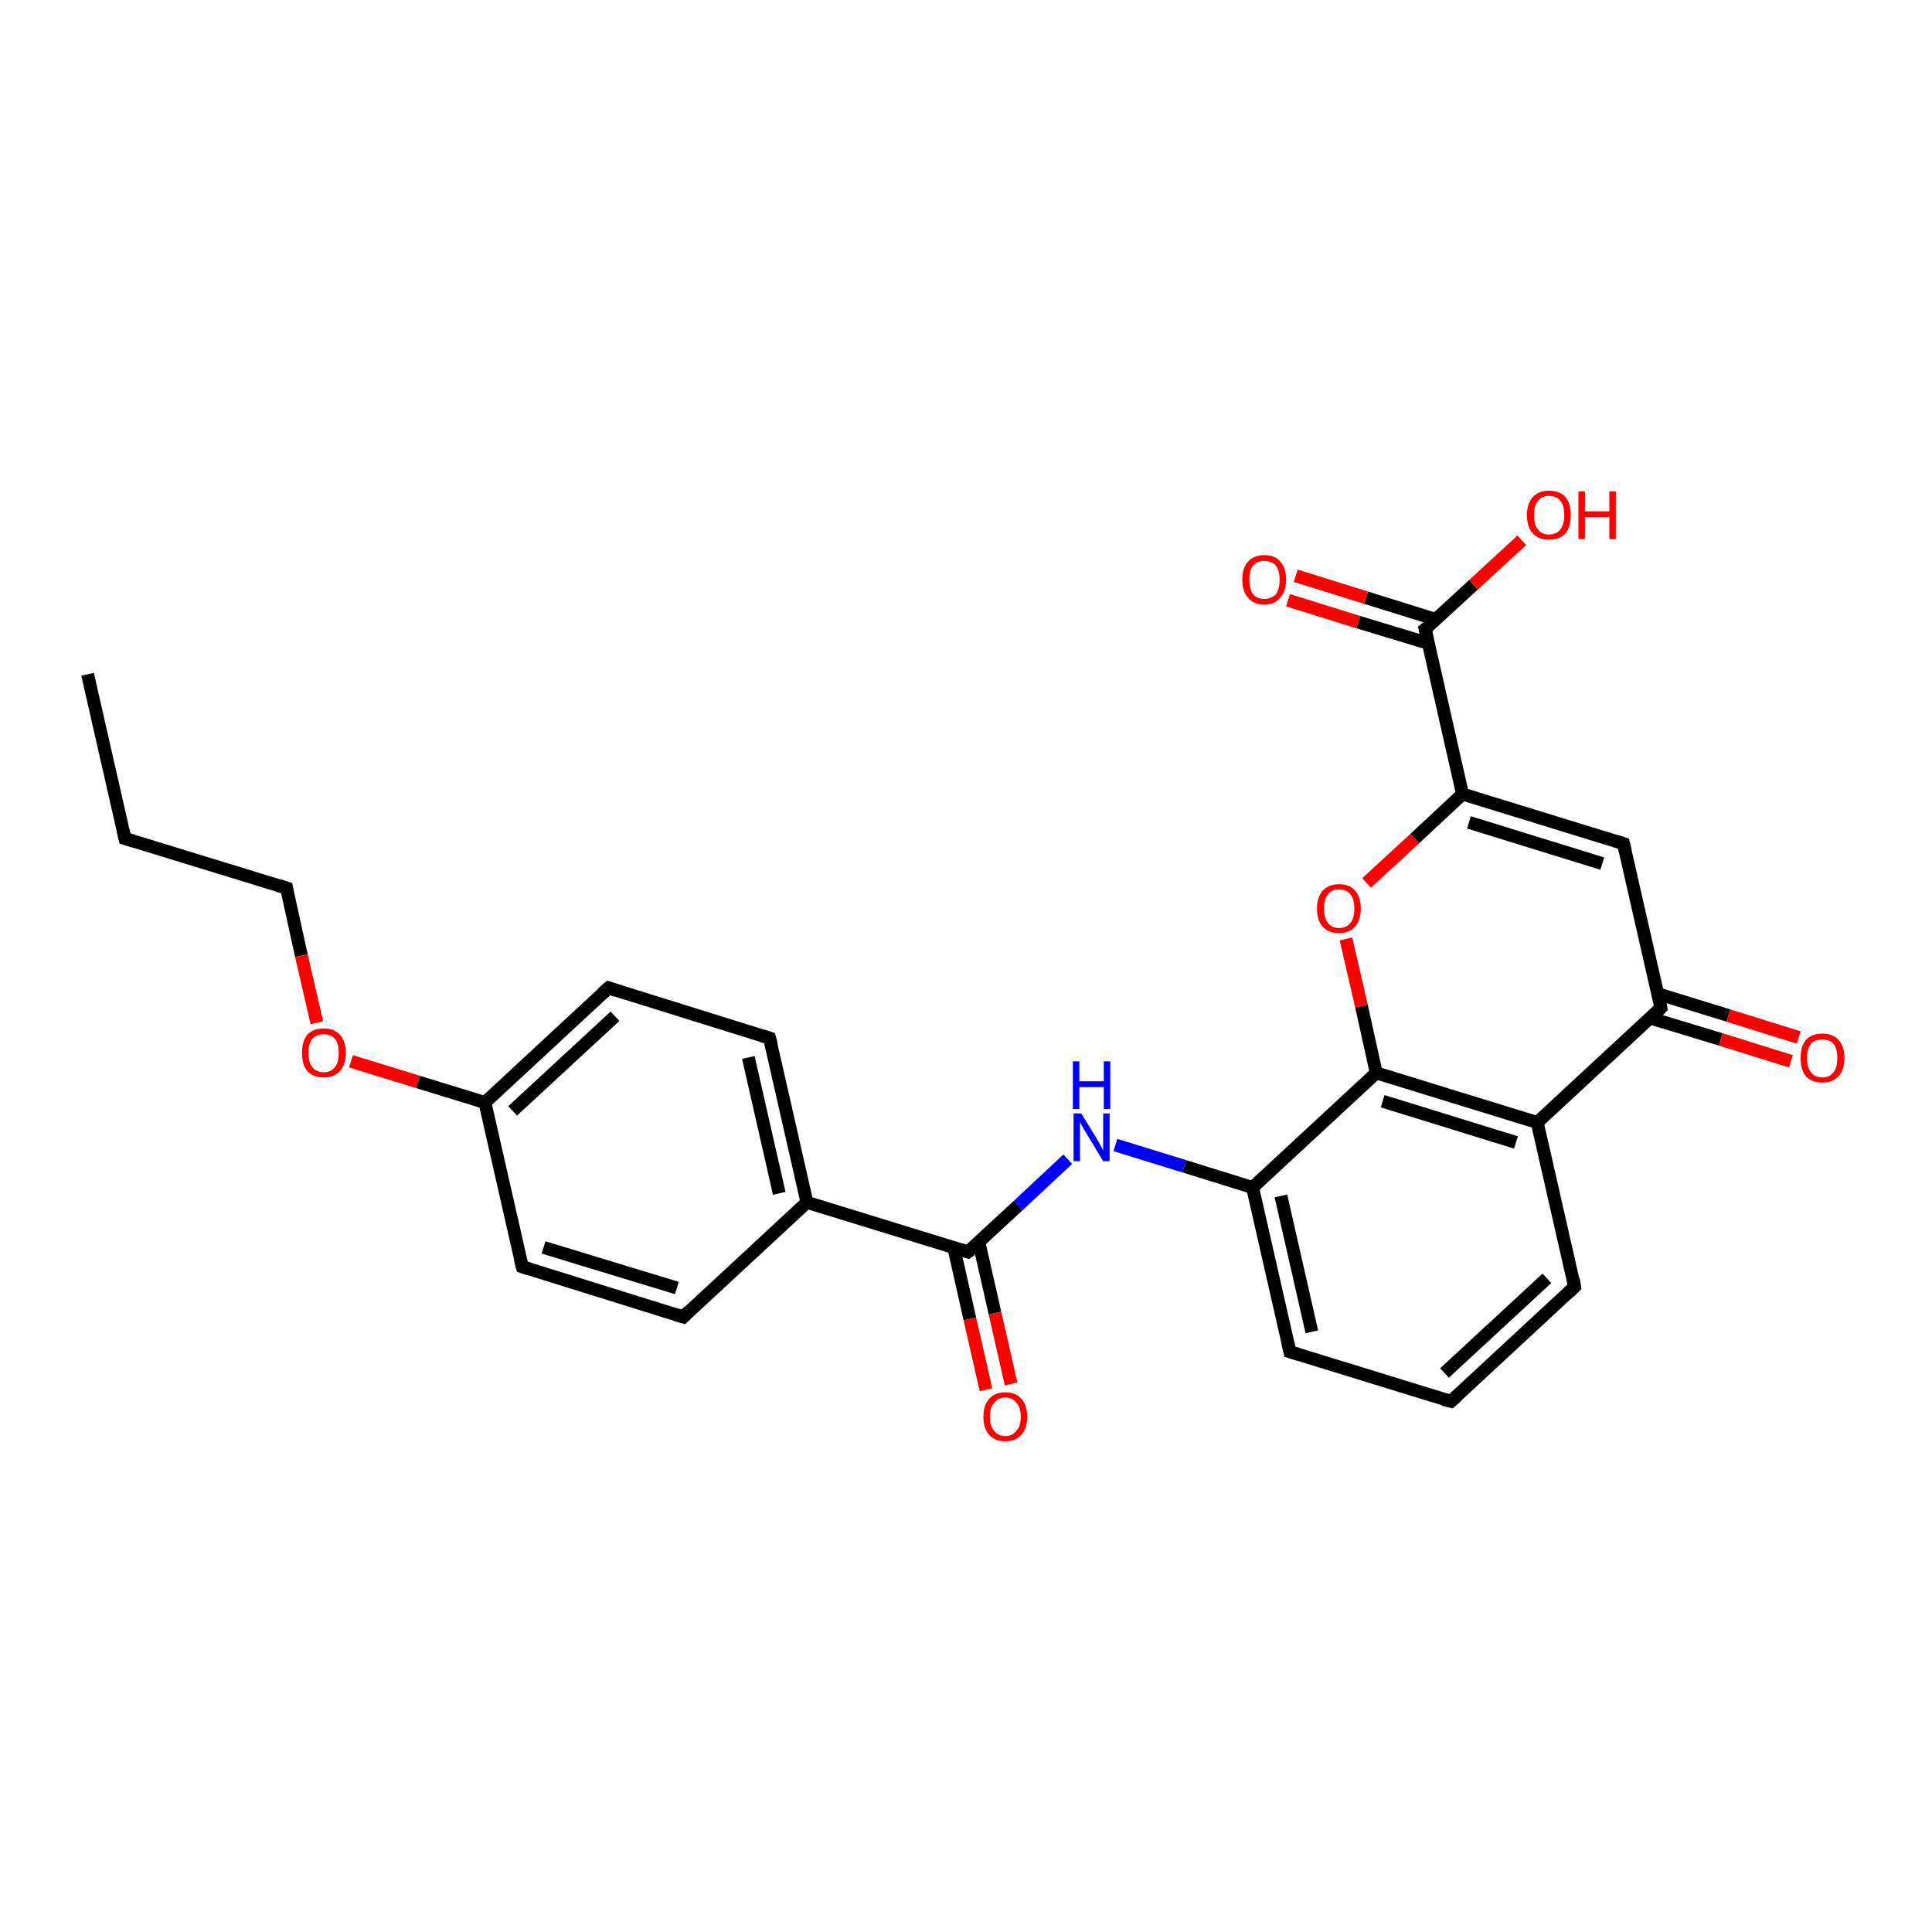 <?xml version='1.0' encoding='iso-8859-1'?>
<svg version='1.1' baseProfile='full'
              xmlns='http://www.w3.org/2000/svg'
                      xmlns:rdkit='http://www.rdkit.org/xml'
                      xmlns:xlink='http://www.w3.org/1999/xlink'
                  xml:space='preserve'
width='300px' height='300px' viewBox='0 0 300 300'>
<!-- END OF HEADER -->
<rect style='opacity:1.0;fill:#FFFFFF;stroke:none' width='300.0' height='300.0' x='0.0' y='0.0'> </rect>
<path class='bond-0 atom-0 atom-1' d='M 13.6,104.7 L 19.4,130.2' style='fill:none;fill-rule:evenodd;stroke:#000000;stroke-width:2.0px;stroke-linecap:butt;stroke-linejoin:miter;stroke-opacity:1' />
<path class='bond-1 atom-1 atom-2' d='M 19.4,130.2 L 44.5,137.9' style='fill:none;fill-rule:evenodd;stroke:#000000;stroke-width:2.0px;stroke-linecap:butt;stroke-linejoin:miter;stroke-opacity:1' />
<path class='bond-2 atom-2 atom-3' d='M 44.5,137.9 L 46.8,148.4' style='fill:none;fill-rule:evenodd;stroke:#000000;stroke-width:2.0px;stroke-linecap:butt;stroke-linejoin:miter;stroke-opacity:1' />
<path class='bond-2 atom-2 atom-3' d='M 46.8,148.4 L 49.2,158.8' style='fill:none;fill-rule:evenodd;stroke:#FF0000;stroke-width:2.0px;stroke-linecap:butt;stroke-linejoin:miter;stroke-opacity:1' />
<path class='bond-3 atom-3 atom-4' d='M 54.5,164.8 L 64.9,168.0' style='fill:none;fill-rule:evenodd;stroke:#FF0000;stroke-width:2.0px;stroke-linecap:butt;stroke-linejoin:miter;stroke-opacity:1' />
<path class='bond-3 atom-3 atom-4' d='M 64.9,168.0 L 75.3,171.2' style='fill:none;fill-rule:evenodd;stroke:#000000;stroke-width:2.0px;stroke-linecap:butt;stroke-linejoin:miter;stroke-opacity:1' />
<path class='bond-4 atom-4 atom-5' d='M 75.3,171.2 L 94.5,153.4' style='fill:none;fill-rule:evenodd;stroke:#000000;stroke-width:2.0px;stroke-linecap:butt;stroke-linejoin:miter;stroke-opacity:1' />
<path class='bond-4 atom-4 atom-5' d='M 79.6,172.5 L 95.5,157.8' style='fill:none;fill-rule:evenodd;stroke:#000000;stroke-width:2.0px;stroke-linecap:butt;stroke-linejoin:miter;stroke-opacity:1' />
<path class='bond-5 atom-5 atom-6' d='M 94.5,153.4 L 119.5,161.2' style='fill:none;fill-rule:evenodd;stroke:#000000;stroke-width:2.0px;stroke-linecap:butt;stroke-linejoin:miter;stroke-opacity:1' />
<path class='bond-6 atom-6 atom-7' d='M 119.5,161.2 L 125.3,186.7' style='fill:none;fill-rule:evenodd;stroke:#000000;stroke-width:2.0px;stroke-linecap:butt;stroke-linejoin:miter;stroke-opacity:1' />
<path class='bond-6 atom-6 atom-7' d='M 116.2,164.2 L 121.0,185.3' style='fill:none;fill-rule:evenodd;stroke:#000000;stroke-width:2.0px;stroke-linecap:butt;stroke-linejoin:miter;stroke-opacity:1' />
<path class='bond-7 atom-7 atom-8' d='M 125.3,186.7 L 106.1,204.5' style='fill:none;fill-rule:evenodd;stroke:#000000;stroke-width:2.0px;stroke-linecap:butt;stroke-linejoin:miter;stroke-opacity:1' />
<path class='bond-8 atom-8 atom-9' d='M 106.1,204.5 L 81.1,196.7' style='fill:none;fill-rule:evenodd;stroke:#000000;stroke-width:2.0px;stroke-linecap:butt;stroke-linejoin:miter;stroke-opacity:1' />
<path class='bond-8 atom-8 atom-9' d='M 105.1,200.0 L 84.4,193.7' style='fill:none;fill-rule:evenodd;stroke:#000000;stroke-width:2.0px;stroke-linecap:butt;stroke-linejoin:miter;stroke-opacity:1' />
<path class='bond-9 atom-7 atom-10' d='M 125.3,186.7 L 150.3,194.4' style='fill:none;fill-rule:evenodd;stroke:#000000;stroke-width:2.0px;stroke-linecap:butt;stroke-linejoin:miter;stroke-opacity:1' />
<path class='bond-10 atom-10 atom-11' d='M 148.1,193.7 L 150.6,204.8' style='fill:none;fill-rule:evenodd;stroke:#000000;stroke-width:2.0px;stroke-linecap:butt;stroke-linejoin:miter;stroke-opacity:1' />
<path class='bond-10 atom-10 atom-11' d='M 150.6,204.8 L 153.1,215.8' style='fill:none;fill-rule:evenodd;stroke:#FF0000;stroke-width:2.0px;stroke-linecap:butt;stroke-linejoin:miter;stroke-opacity:1' />
<path class='bond-10 atom-10 atom-11' d='M 152.0,192.9 L 154.5,203.9' style='fill:none;fill-rule:evenodd;stroke:#000000;stroke-width:2.0px;stroke-linecap:butt;stroke-linejoin:miter;stroke-opacity:1' />
<path class='bond-10 atom-10 atom-11' d='M 154.5,203.9 L 157.0,214.9' style='fill:none;fill-rule:evenodd;stroke:#FF0000;stroke-width:2.0px;stroke-linecap:butt;stroke-linejoin:miter;stroke-opacity:1' />
<path class='bond-11 atom-10 atom-12' d='M 150.3,194.4 L 158.1,187.2' style='fill:none;fill-rule:evenodd;stroke:#000000;stroke-width:2.0px;stroke-linecap:butt;stroke-linejoin:miter;stroke-opacity:1' />
<path class='bond-11 atom-10 atom-12' d='M 158.1,187.2 L 165.8,180.0' style='fill:none;fill-rule:evenodd;stroke:#0000FF;stroke-width:2.0px;stroke-linecap:butt;stroke-linejoin:miter;stroke-opacity:1' />
<path class='bond-12 atom-12 atom-13' d='M 173.2,177.8 L 183.9,181.1' style='fill:none;fill-rule:evenodd;stroke:#0000FF;stroke-width:2.0px;stroke-linecap:butt;stroke-linejoin:miter;stroke-opacity:1' />
<path class='bond-12 atom-12 atom-13' d='M 183.9,181.1 L 194.5,184.4' style='fill:none;fill-rule:evenodd;stroke:#000000;stroke-width:2.0px;stroke-linecap:butt;stroke-linejoin:miter;stroke-opacity:1' />
<path class='bond-13 atom-13 atom-14' d='M 194.5,184.4 L 200.3,209.9' style='fill:none;fill-rule:evenodd;stroke:#000000;stroke-width:2.0px;stroke-linecap:butt;stroke-linejoin:miter;stroke-opacity:1' />
<path class='bond-13 atom-13 atom-14' d='M 198.9,185.7 L 203.7,206.8' style='fill:none;fill-rule:evenodd;stroke:#000000;stroke-width:2.0px;stroke-linecap:butt;stroke-linejoin:miter;stroke-opacity:1' />
<path class='bond-14 atom-14 atom-15' d='M 200.3,209.9 L 225.3,217.6' style='fill:none;fill-rule:evenodd;stroke:#000000;stroke-width:2.0px;stroke-linecap:butt;stroke-linejoin:miter;stroke-opacity:1' />
<path class='bond-15 atom-15 atom-16' d='M 225.3,217.6 L 244.5,199.8' style='fill:none;fill-rule:evenodd;stroke:#000000;stroke-width:2.0px;stroke-linecap:butt;stroke-linejoin:miter;stroke-opacity:1' />
<path class='bond-15 atom-15 atom-16' d='M 224.3,213.2 L 240.2,198.5' style='fill:none;fill-rule:evenodd;stroke:#000000;stroke-width:2.0px;stroke-linecap:butt;stroke-linejoin:miter;stroke-opacity:1' />
<path class='bond-16 atom-16 atom-17' d='M 244.5,199.8 L 238.7,174.3' style='fill:none;fill-rule:evenodd;stroke:#000000;stroke-width:2.0px;stroke-linecap:butt;stroke-linejoin:miter;stroke-opacity:1' />
<path class='bond-17 atom-17 atom-18' d='M 238.7,174.3 L 213.7,166.6' style='fill:none;fill-rule:evenodd;stroke:#000000;stroke-width:2.0px;stroke-linecap:butt;stroke-linejoin:miter;stroke-opacity:1' />
<path class='bond-17 atom-17 atom-18' d='M 235.4,177.4 L 214.7,171.0' style='fill:none;fill-rule:evenodd;stroke:#000000;stroke-width:2.0px;stroke-linecap:butt;stroke-linejoin:miter;stroke-opacity:1' />
<path class='bond-18 atom-18 atom-19' d='M 213.7,166.6 L 211.4,156.2' style='fill:none;fill-rule:evenodd;stroke:#000000;stroke-width:2.0px;stroke-linecap:butt;stroke-linejoin:miter;stroke-opacity:1' />
<path class='bond-18 atom-18 atom-19' d='M 211.4,156.2 L 209.0,145.8' style='fill:none;fill-rule:evenodd;stroke:#FF0000;stroke-width:2.0px;stroke-linecap:butt;stroke-linejoin:miter;stroke-opacity:1' />
<path class='bond-19 atom-19 atom-20' d='M 212.2,137.1 L 219.7,130.2' style='fill:none;fill-rule:evenodd;stroke:#FF0000;stroke-width:2.0px;stroke-linecap:butt;stroke-linejoin:miter;stroke-opacity:1' />
<path class='bond-19 atom-19 atom-20' d='M 219.7,130.2 L 227.1,123.3' style='fill:none;fill-rule:evenodd;stroke:#000000;stroke-width:2.0px;stroke-linecap:butt;stroke-linejoin:miter;stroke-opacity:1' />
<path class='bond-20 atom-20 atom-21' d='M 227.1,123.3 L 252.1,131.0' style='fill:none;fill-rule:evenodd;stroke:#000000;stroke-width:2.0px;stroke-linecap:butt;stroke-linejoin:miter;stroke-opacity:1' />
<path class='bond-20 atom-20 atom-21' d='M 228.1,127.7 L 248.8,134.1' style='fill:none;fill-rule:evenodd;stroke:#000000;stroke-width:2.0px;stroke-linecap:butt;stroke-linejoin:miter;stroke-opacity:1' />
<path class='bond-21 atom-21 atom-22' d='M 252.1,131.0 L 257.9,156.5' style='fill:none;fill-rule:evenodd;stroke:#000000;stroke-width:2.0px;stroke-linecap:butt;stroke-linejoin:miter;stroke-opacity:1' />
<path class='bond-22 atom-22 atom-23' d='M 256.3,158.1 L 267.2,161.4' style='fill:none;fill-rule:evenodd;stroke:#000000;stroke-width:2.0px;stroke-linecap:butt;stroke-linejoin:miter;stroke-opacity:1' />
<path class='bond-22 atom-22 atom-23' d='M 267.2,161.4 L 278.1,164.8' style='fill:none;fill-rule:evenodd;stroke:#FF0000;stroke-width:2.0px;stroke-linecap:butt;stroke-linejoin:miter;stroke-opacity:1' />
<path class='bond-22 atom-22 atom-23' d='M 257.4,154.3 L 268.4,157.7' style='fill:none;fill-rule:evenodd;stroke:#000000;stroke-width:2.0px;stroke-linecap:butt;stroke-linejoin:miter;stroke-opacity:1' />
<path class='bond-22 atom-22 atom-23' d='M 268.4,157.7 L 279.3,161.1' style='fill:none;fill-rule:evenodd;stroke:#FF0000;stroke-width:2.0px;stroke-linecap:butt;stroke-linejoin:miter;stroke-opacity:1' />
<path class='bond-23 atom-20 atom-24' d='M 227.1,123.3 L 221.3,97.7' style='fill:none;fill-rule:evenodd;stroke:#000000;stroke-width:2.0px;stroke-linecap:butt;stroke-linejoin:miter;stroke-opacity:1' />
<path class='bond-24 atom-24 atom-25' d='M 221.3,97.7 L 228.8,90.8' style='fill:none;fill-rule:evenodd;stroke:#000000;stroke-width:2.0px;stroke-linecap:butt;stroke-linejoin:miter;stroke-opacity:1' />
<path class='bond-24 atom-24 atom-25' d='M 228.8,90.8 L 236.3,83.9' style='fill:none;fill-rule:evenodd;stroke:#FF0000;stroke-width:2.0px;stroke-linecap:butt;stroke-linejoin:miter;stroke-opacity:1' />
<path class='bond-25 atom-24 atom-26' d='M 223.0,96.2 L 212.1,92.8' style='fill:none;fill-rule:evenodd;stroke:#000000;stroke-width:2.0px;stroke-linecap:butt;stroke-linejoin:miter;stroke-opacity:1' />
<path class='bond-25 atom-24 atom-26' d='M 212.1,92.8 L 201.2,89.4' style='fill:none;fill-rule:evenodd;stroke:#FF0000;stroke-width:2.0px;stroke-linecap:butt;stroke-linejoin:miter;stroke-opacity:1' />
<path class='bond-25 atom-24 atom-26' d='M 221.8,99.9 L 210.9,96.6' style='fill:none;fill-rule:evenodd;stroke:#000000;stroke-width:2.0px;stroke-linecap:butt;stroke-linejoin:miter;stroke-opacity:1' />
<path class='bond-25 atom-24 atom-26' d='M 210.9,96.6 L 200.0,93.2' style='fill:none;fill-rule:evenodd;stroke:#FF0000;stroke-width:2.0px;stroke-linecap:butt;stroke-linejoin:miter;stroke-opacity:1' />
<path class='bond-26 atom-9 atom-4' d='M 81.1,196.7 L 75.3,171.2' style='fill:none;fill-rule:evenodd;stroke:#000000;stroke-width:2.0px;stroke-linecap:butt;stroke-linejoin:miter;stroke-opacity:1' />
<path class='bond-27 atom-18 atom-13' d='M 213.7,166.6 L 194.5,184.4' style='fill:none;fill-rule:evenodd;stroke:#000000;stroke-width:2.0px;stroke-linecap:butt;stroke-linejoin:miter;stroke-opacity:1' />
<path class='bond-28 atom-22 atom-17' d='M 257.9,156.5 L 238.7,174.3' style='fill:none;fill-rule:evenodd;stroke:#000000;stroke-width:2.0px;stroke-linecap:butt;stroke-linejoin:miter;stroke-opacity:1' />
<path d='M 19.1,128.9 L 19.4,130.2 L 20.7,130.6' style='fill:none;stroke:#000000;stroke-width:2.0px;stroke-linecap:butt;stroke-linejoin:miter;stroke-opacity:1;' />
<path d='M 43.2,137.5 L 44.5,137.9 L 44.6,138.5' style='fill:none;stroke:#000000;stroke-width:2.0px;stroke-linecap:butt;stroke-linejoin:miter;stroke-opacity:1;' />
<path d='M 93.5,154.3 L 94.5,153.4 L 95.7,153.8' style='fill:none;stroke:#000000;stroke-width:2.0px;stroke-linecap:butt;stroke-linejoin:miter;stroke-opacity:1;' />
<path d='M 118.2,160.8 L 119.5,161.2 L 119.8,162.4' style='fill:none;stroke:#000000;stroke-width:2.0px;stroke-linecap:butt;stroke-linejoin:miter;stroke-opacity:1;' />
<path d='M 107.0,203.6 L 106.1,204.5 L 104.8,204.1' style='fill:none;stroke:#000000;stroke-width:2.0px;stroke-linecap:butt;stroke-linejoin:miter;stroke-opacity:1;' />
<path d='M 82.3,197.1 L 81.1,196.7 L 80.8,195.5' style='fill:none;stroke:#000000;stroke-width:2.0px;stroke-linecap:butt;stroke-linejoin:miter;stroke-opacity:1;' />
<path d='M 149.1,194.0 L 150.3,194.4 L 150.7,194.1' style='fill:none;stroke:#000000;stroke-width:2.0px;stroke-linecap:butt;stroke-linejoin:miter;stroke-opacity:1;' />
<path d='M 200.0,208.6 L 200.3,209.9 L 201.6,210.3' style='fill:none;stroke:#000000;stroke-width:2.0px;stroke-linecap:butt;stroke-linejoin:miter;stroke-opacity:1;' />
<path d='M 224.1,217.3 L 225.3,217.6 L 226.3,216.7' style='fill:none;stroke:#000000;stroke-width:2.0px;stroke-linecap:butt;stroke-linejoin:miter;stroke-opacity:1;' />
<path d='M 243.6,200.7 L 244.5,199.8 L 244.3,198.6' style='fill:none;stroke:#000000;stroke-width:2.0px;stroke-linecap:butt;stroke-linejoin:miter;stroke-opacity:1;' />
<path d='M 250.9,130.6 L 252.1,131.0 L 252.4,132.3' style='fill:none;stroke:#000000;stroke-width:2.0px;stroke-linecap:butt;stroke-linejoin:miter;stroke-opacity:1;' />
<path d='M 257.7,155.2 L 257.9,156.5 L 257.0,157.4' style='fill:none;stroke:#000000;stroke-width:2.0px;stroke-linecap:butt;stroke-linejoin:miter;stroke-opacity:1;' />
<path d='M 221.6,99.0 L 221.3,97.7 L 221.7,97.4' style='fill:none;stroke:#000000;stroke-width:2.0px;stroke-linecap:butt;stroke-linejoin:miter;stroke-opacity:1;' />
<path class='atom-3' d='M 46.9 163.5
Q 46.9 161.7, 47.7 160.7
Q 48.6 159.7, 50.3 159.7
Q 51.9 159.7, 52.8 160.7
Q 53.7 161.7, 53.7 163.5
Q 53.7 165.3, 52.8 166.3
Q 51.9 167.3, 50.3 167.3
Q 48.6 167.3, 47.7 166.3
Q 46.9 165.3, 46.9 163.5
M 50.3 166.5
Q 51.4 166.5, 52.0 165.7
Q 52.6 165.0, 52.6 163.5
Q 52.6 162.0, 52.0 161.3
Q 51.4 160.6, 50.3 160.6
Q 49.1 160.6, 48.5 161.3
Q 47.9 162.0, 47.9 163.5
Q 47.9 165.0, 48.5 165.7
Q 49.1 166.5, 50.3 166.5
' fill='#FF0000'/>
<path class='atom-11' d='M 152.7 220.0
Q 152.7 218.2, 153.6 217.2
Q 154.5 216.2, 156.1 216.2
Q 157.7 216.2, 158.6 217.2
Q 159.5 218.2, 159.5 220.0
Q 159.5 221.8, 158.6 222.8
Q 157.7 223.8, 156.1 223.8
Q 154.5 223.8, 153.6 222.8
Q 152.7 221.8, 152.7 220.0
M 156.1 223.0
Q 157.2 223.0, 157.8 222.2
Q 158.5 221.5, 158.5 220.0
Q 158.5 218.5, 157.8 217.8
Q 157.2 217.0, 156.1 217.0
Q 155.0 217.0, 154.4 217.8
Q 153.7 218.5, 153.7 220.0
Q 153.7 221.5, 154.4 222.2
Q 155.0 223.0, 156.1 223.0
' fill='#FF0000'/>
<path class='atom-12' d='M 167.9 172.9
L 170.3 176.8
Q 170.5 177.2, 170.9 177.9
Q 171.3 178.6, 171.3 178.7
L 171.3 172.9
L 172.3 172.9
L 172.3 180.3
L 171.3 180.3
L 168.7 176.0
Q 168.4 175.5, 168.1 175.0
Q 167.8 174.4, 167.7 174.2
L 167.7 180.3
L 166.7 180.3
L 166.7 172.9
L 167.9 172.9
' fill='#0000FF'/>
<path class='atom-12' d='M 166.6 164.8
L 167.6 164.8
L 167.6 167.9
L 171.4 167.9
L 171.4 164.8
L 172.4 164.8
L 172.4 172.2
L 171.4 172.2
L 171.4 168.8
L 167.6 168.8
L 167.6 172.2
L 166.6 172.2
L 166.6 164.8
' fill='#0000FF'/>
<path class='atom-19' d='M 204.5 141.1
Q 204.5 139.3, 205.4 138.3
Q 206.3 137.3, 207.9 137.3
Q 209.6 137.3, 210.4 138.3
Q 211.3 139.3, 211.3 141.1
Q 211.3 142.9, 210.4 143.9
Q 209.5 144.9, 207.9 144.9
Q 206.3 144.9, 205.4 143.9
Q 204.5 142.9, 204.5 141.1
M 207.9 144.1
Q 209.1 144.1, 209.7 143.3
Q 210.3 142.6, 210.3 141.1
Q 210.3 139.6, 209.7 138.9
Q 209.1 138.1, 207.9 138.1
Q 206.8 138.1, 206.2 138.9
Q 205.6 139.6, 205.6 141.1
Q 205.6 142.6, 206.2 143.3
Q 206.8 144.1, 207.9 144.1
' fill='#FF0000'/>
<path class='atom-23' d='M 279.6 164.3
Q 279.6 162.5, 280.4 161.5
Q 281.3 160.5, 283.0 160.5
Q 284.6 160.5, 285.5 161.5
Q 286.4 162.5, 286.4 164.3
Q 286.4 166.1, 285.5 167.1
Q 284.6 168.1, 283.0 168.1
Q 281.3 168.1, 280.4 167.1
Q 279.6 166.1, 279.6 164.3
M 283.0 167.3
Q 284.1 167.3, 284.7 166.5
Q 285.3 165.8, 285.3 164.3
Q 285.3 162.8, 284.7 162.1
Q 284.1 161.4, 283.0 161.4
Q 281.8 161.4, 281.2 162.1
Q 280.6 162.8, 280.6 164.3
Q 280.6 165.8, 281.2 166.5
Q 281.8 167.3, 283.0 167.3
' fill='#FF0000'/>
<path class='atom-25' d='M 237.1 80.0
Q 237.1 78.2, 238.0 77.2
Q 238.9 76.2, 240.5 76.2
Q 242.2 76.2, 243.1 77.2
Q 243.9 78.2, 243.9 80.0
Q 243.9 81.8, 243.1 82.8
Q 242.2 83.8, 240.5 83.8
Q 238.9 83.8, 238.0 82.8
Q 237.1 81.8, 237.1 80.0
M 240.5 83.0
Q 241.7 83.0, 242.3 82.2
Q 242.9 81.4, 242.9 80.0
Q 242.9 78.5, 242.3 77.8
Q 241.7 77.0, 240.5 77.0
Q 239.4 77.0, 238.8 77.8
Q 238.2 78.5, 238.2 80.0
Q 238.2 81.5, 238.8 82.2
Q 239.4 83.0, 240.5 83.0
' fill='#FF0000'/>
<path class='atom-25' d='M 245.1 76.3
L 246.1 76.3
L 246.1 79.4
L 249.9 79.4
L 249.9 76.3
L 250.9 76.3
L 250.9 83.7
L 249.9 83.7
L 249.9 80.3
L 246.1 80.3
L 246.1 83.7
L 245.1 83.7
L 245.1 76.3
' fill='#FF0000'/>
<path class='atom-26' d='M 192.9 90.0
Q 192.9 88.2, 193.8 87.2
Q 194.7 86.2, 196.3 86.2
Q 198.0 86.2, 198.8 87.2
Q 199.7 88.2, 199.7 90.0
Q 199.7 91.8, 198.8 92.8
Q 197.9 93.9, 196.3 93.9
Q 194.7 93.9, 193.8 92.8
Q 192.9 91.8, 192.9 90.0
M 196.3 93.0
Q 197.4 93.0, 198.1 92.3
Q 198.7 91.5, 198.7 90.0
Q 198.7 88.6, 198.1 87.8
Q 197.4 87.1, 196.3 87.1
Q 195.2 87.1, 194.6 87.8
Q 194.0 88.5, 194.0 90.0
Q 194.0 91.5, 194.6 92.3
Q 195.2 93.0, 196.3 93.0
' fill='#FF0000'/>
</svg>

